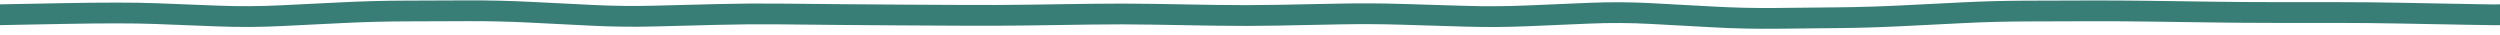<svg width="361" height="5" viewBox="0 0 361 5" fill="none" xmlns="http://www.w3.org/2000/svg">
<path d="M0.1 2.126V3.626H0.114L0.128 3.626L0.1 2.126ZM9.05 1.958L9.022 0.458L9.05 1.958ZM40.5 2.27L40.426 0.772L40.5 2.27ZM45 2.048L45.074 3.546L45 2.048ZM49.5 1.827L49.574 3.325L49.5 1.827ZM58.5 1.589L58.494 0.089L58.5 1.589ZM67.5 1.555L67.506 3.055L67.5 1.555ZM139.5 2.216L139.492 3.716L139.5 2.216ZM148.5 2.175L148.479 0.676L148.5 2.175ZM157.5 2.047L157.521 3.547L157.5 2.047ZM193.5 2.02L193.471 0.52L193.5 2.02ZM211.5 2.343L211.454 3.842L211.5 2.343ZM229.5 1.907L229.436 0.409L229.5 1.907ZM247.5 2.452L247.418 3.949L247.5 2.452ZM274.5 2.286L274.425 0.788L274.5 2.286ZM301.5 1.569L301.495 0.069L301.5 1.569ZM328.5 1.808L328.5 3.308L328.5 1.808ZM333 1.809L333 0.309L333 1.809ZM337.5 1.81L337.5 0.31L337.5 1.81ZM346.5 1.895L346.472 3.395L346.5 1.895ZM360.25 2.141L360.28 3.641L360.25 2.141ZM360.5 2.136L360.53 3.636L360.538 3.636L360.5 2.136ZM360.9 2.126V0.626H360.881L360.862 0.626L360.9 2.126ZM0 2.126V3.626H0.1V2.126V0.626H0V2.126ZM0.1 2.126L0.128 3.626L9.078 3.457L9.05 1.958L9.022 0.458L0.072 0.626L0.1 2.126ZM9.05 1.958L9.078 3.457C15.038 3.345 19.486 3.348 22.442 3.464L22.5 1.965L22.558 0.466C19.514 0.347 14.995 0.346 9.022 0.458L9.05 1.958ZM22.5 1.965L22.442 3.464L26.942 3.639L27 2.14L27.058 0.641L22.558 0.466L22.5 1.965ZM27 2.14L26.942 3.639L31.442 3.815L31.5 2.316L31.558 0.817L27.058 0.641L27 2.14ZM31.5 2.316L31.442 3.815C34.486 3.933 37.53 3.918 40.574 3.768L40.5 2.27L40.426 0.772C37.47 0.917 34.514 0.932 31.558 0.817L31.5 2.316ZM40.5 2.27L40.574 3.768L45.074 3.546L45 2.048L44.926 0.55L40.426 0.772L40.5 2.27ZM45 2.048L45.074 3.546L49.574 3.325L49.5 1.827L49.426 0.329L44.926 0.55L45 2.048ZM49.5 1.827L49.574 3.325C52.551 3.178 55.528 3.1 58.506 3.088L58.5 1.589L58.494 0.089C55.472 0.1 52.449 0.18 49.426 0.329L49.5 1.827ZM58.5 1.589L58.506 3.088L63.006 3.072L63 1.572L62.994 0.072L58.494 0.089L58.5 1.589ZM63 1.572L63.006 3.072L67.506 3.055L67.5 1.555L67.494 0.055L62.994 0.072L63 1.572ZM67.5 1.555L67.506 3.055C70.479 3.044 73.452 3.112 76.425 3.261L76.5 1.763L76.575 0.265C73.548 0.113 70.521 0.043 67.494 0.055L67.5 1.555ZM76.5 1.763L76.425 3.261L80.925 3.486L81 1.988L81.075 0.489L76.575 0.265L76.5 1.763ZM81 1.988L80.925 3.486L85.425 3.711L85.5 2.212L85.575 0.714L81.075 0.489L81 1.988ZM85.5 2.212L85.425 3.711C88.463 3.862 91.501 3.899 94.539 3.821L94.5 2.321L94.461 0.822C91.499 0.898 88.537 0.862 85.575 0.714L85.5 2.212ZM94.5 2.321L94.539 3.821L99.039 3.705L99 2.205L98.961 0.706L94.461 0.822L94.5 2.321ZM99 2.205L99.039 3.705L103.539 3.589L103.5 2.089L103.461 0.59L98.961 0.706L99 2.205ZM103.5 2.089L103.539 3.589C106.521 3.512 109.503 3.488 112.486 3.517L112.5 2.017L112.514 0.517C109.497 0.488 106.479 0.512 103.461 0.59L103.5 2.089ZM112.5 2.017L112.486 3.517L116.986 3.56L117 2.06L117.014 0.56L112.514 0.517L112.5 2.017ZM117 2.06L116.986 3.56L121.486 3.604L121.5 2.104L121.514 0.604L117.014 0.56L117 2.06ZM121.5 2.104L121.486 3.604C124.488 3.632 127.49 3.655 130.492 3.67L130.5 2.17L130.508 0.67C127.51 0.655 124.512 0.633 121.514 0.604L121.5 2.104ZM130.5 2.17L130.492 3.67L134.992 3.693L135 2.193L135.008 0.693L130.508 0.67L130.5 2.17ZM135 2.193L134.992 3.693L139.492 3.716L139.5 2.216L139.508 0.716L135.008 0.693L135 2.193ZM139.5 2.216L139.492 3.716C142.502 3.732 145.512 3.718 148.521 3.675L148.5 2.175L148.479 0.676C145.488 0.718 142.498 0.732 139.508 0.716L139.5 2.216ZM148.5 2.175L148.521 3.675L153.021 3.611L153 2.111L152.979 0.611L148.479 0.676L148.5 2.175ZM153 2.111L153.021 3.611L157.521 3.547L157.5 2.047L157.479 0.547L152.979 0.611L153 2.111ZM157.5 2.047L157.521 3.547C160.506 3.504 163.49 3.508 166.475 3.558L166.5 2.058L166.525 0.558C163.51 0.508 160.494 0.504 157.479 0.547L157.5 2.047ZM166.5 2.058L166.475 3.558L170.975 3.633L171 2.133L171.025 0.634L166.525 0.558L166.5 2.058ZM171 2.133L170.975 3.633L175.475 3.709L175.5 2.209L175.525 0.709L171.025 0.634L171 2.133ZM175.5 2.209L175.475 3.709C178.493 3.759 181.511 3.755 184.529 3.696L184.5 2.196L184.471 0.696C181.489 0.755 178.507 0.759 175.525 0.709L175.5 2.209ZM184.5 2.196L184.529 3.696L189.029 3.607L189 2.108L188.971 0.608L184.471 0.696L184.5 2.196ZM189 2.108L189.029 3.607L193.529 3.519L193.5 2.02L193.471 0.52L188.971 0.608L189 2.108ZM193.5 2.02L193.529 3.519C196.504 3.461 199.479 3.477 202.454 3.568L202.5 2.069L202.546 0.569C199.521 0.477 196.496 0.461 193.471 0.52L193.5 2.02ZM202.5 2.069L202.454 3.568L206.954 3.705L207 2.206L207.046 0.707L202.546 0.569L202.5 2.069ZM207 2.206L206.954 3.705L211.454 3.842L211.5 2.343L211.546 0.844L207.046 0.707L207 2.206ZM211.5 2.343L211.454 3.842C214.491 3.935 217.527 3.917 220.564 3.788L220.5 2.289L220.436 0.791C217.473 0.916 214.509 0.934 211.546 0.844L211.5 2.343ZM220.5 2.289L220.564 3.788L225.064 3.597L225 2.098L224.936 0.6L220.436 0.791L220.5 2.289ZM225 2.098L225.064 3.597L229.564 3.406L229.5 1.907L229.436 0.409L224.936 0.6L225 2.098ZM229.5 1.907L229.564 3.406C232.515 3.281 235.467 3.299 238.418 3.459L238.5 1.962L238.582 0.464C235.533 0.298 232.485 0.279 229.436 0.409L229.5 1.907ZM238.5 1.962L238.418 3.459L242.918 3.704L243 2.207L243.082 0.709L238.582 0.464L238.5 1.962ZM243 2.207L242.918 3.704L247.418 3.949L247.5 2.452L247.582 0.954L243.082 0.709L243 2.207ZM247.5 2.452L247.418 3.949C250.451 4.114 253.483 4.181 256.516 4.15L256.5 2.65L256.484 1.15C253.517 1.181 250.549 1.115 247.582 0.954L247.5 2.452ZM256.5 2.65L256.516 4.15L261.016 4.103L261 2.603L260.984 1.104L256.484 1.15L256.5 2.65ZM261 2.603L261.016 4.103L265.516 4.057L265.5 2.557L265.484 1.057L260.984 1.104L261 2.603ZM265.5 2.557L265.516 4.057C268.535 4.026 271.555 3.935 274.575 3.784L274.5 2.286L274.425 0.788C271.445 0.936 268.465 1.026 265.484 1.057L265.5 2.557ZM274.5 2.286L274.575 3.784L279.075 3.559L279 2.061L278.925 0.563L274.425 0.788L274.5 2.286ZM279 2.061L279.075 3.559L283.575 3.334L283.5 1.836L283.425 0.338L278.925 0.563L279 2.061ZM283.5 1.836L283.575 3.334C286.551 3.186 289.528 3.107 292.505 3.097L292.5 1.597L292.495 0.097C289.472 0.107 286.449 0.187 283.425 0.338L283.5 1.836ZM292.5 1.597L292.505 3.097L297.005 3.083L297 1.583L296.995 0.083L292.495 0.097L292.5 1.597ZM297 1.583L297.005 3.083L301.505 3.069L301.5 1.569L301.495 0.069L296.995 0.083L297 1.583ZM301.5 1.569L301.505 3.069C304.496 3.06 307.488 3.076 310.479 3.118L310.5 1.618L310.521 0.118C307.512 0.076 304.504 0.06 301.495 0.069L301.5 1.569ZM310.5 1.618L310.479 3.118L314.979 3.181L315 1.681L315.021 0.181L310.521 0.118L310.5 1.618ZM315 1.681L314.979 3.181L319.479 3.243L319.5 1.744L319.521 0.244L315.021 0.181L315 1.681ZM319.5 1.744L319.479 3.243C322.486 3.285 325.493 3.307 328.5 3.308L328.5 1.808L328.5 0.308C325.507 0.307 322.514 0.285 319.521 0.244L319.5 1.744ZM328.5 1.808L328.5 3.308L333 3.309L333 1.809L333 0.309L328.5 0.308L328.5 1.808ZM333 1.809L333 3.309L337.5 3.31L337.5 1.81L337.5 0.31L333 0.309L333 1.809ZM337.5 1.81L337.5 3.31C340.49 3.311 343.481 3.339 346.472 3.395L346.5 1.895L346.528 0.395C343.519 0.339 340.51 0.311 337.5 0.31L337.5 1.81ZM346.5 1.895L346.472 3.395L350.972 3.479L351 1.979L351.028 0.479L346.528 0.395L346.5 1.895ZM351 1.979L350.972 3.479L355.472 3.562L355.5 2.062L355.528 0.563L351.028 0.479L351 1.979ZM355.5 2.062L355.472 3.562C358.441 3.617 360.075 3.645 360.28 3.641L360.25 2.141L360.22 0.641C360.224 0.641 360.202 0.642 360.133 0.641C360.071 0.64 359.987 0.64 359.879 0.638C359.663 0.635 359.358 0.631 358.962 0.624C358.172 0.611 357.028 0.591 355.528 0.563L355.5 2.062ZM360.25 2.141L360.28 3.641L360.53 3.636L360.5 2.136L360.47 0.636L360.22 0.641L360.25 2.141ZM360.5 2.136L360.538 3.636L360.938 3.626L360.9 2.126L360.862 0.626L360.462 0.637L360.5 2.136ZM360.9 2.126V3.626H361V2.126V0.626H360.9V2.126Z" fill="#397D77"/>
</svg>
